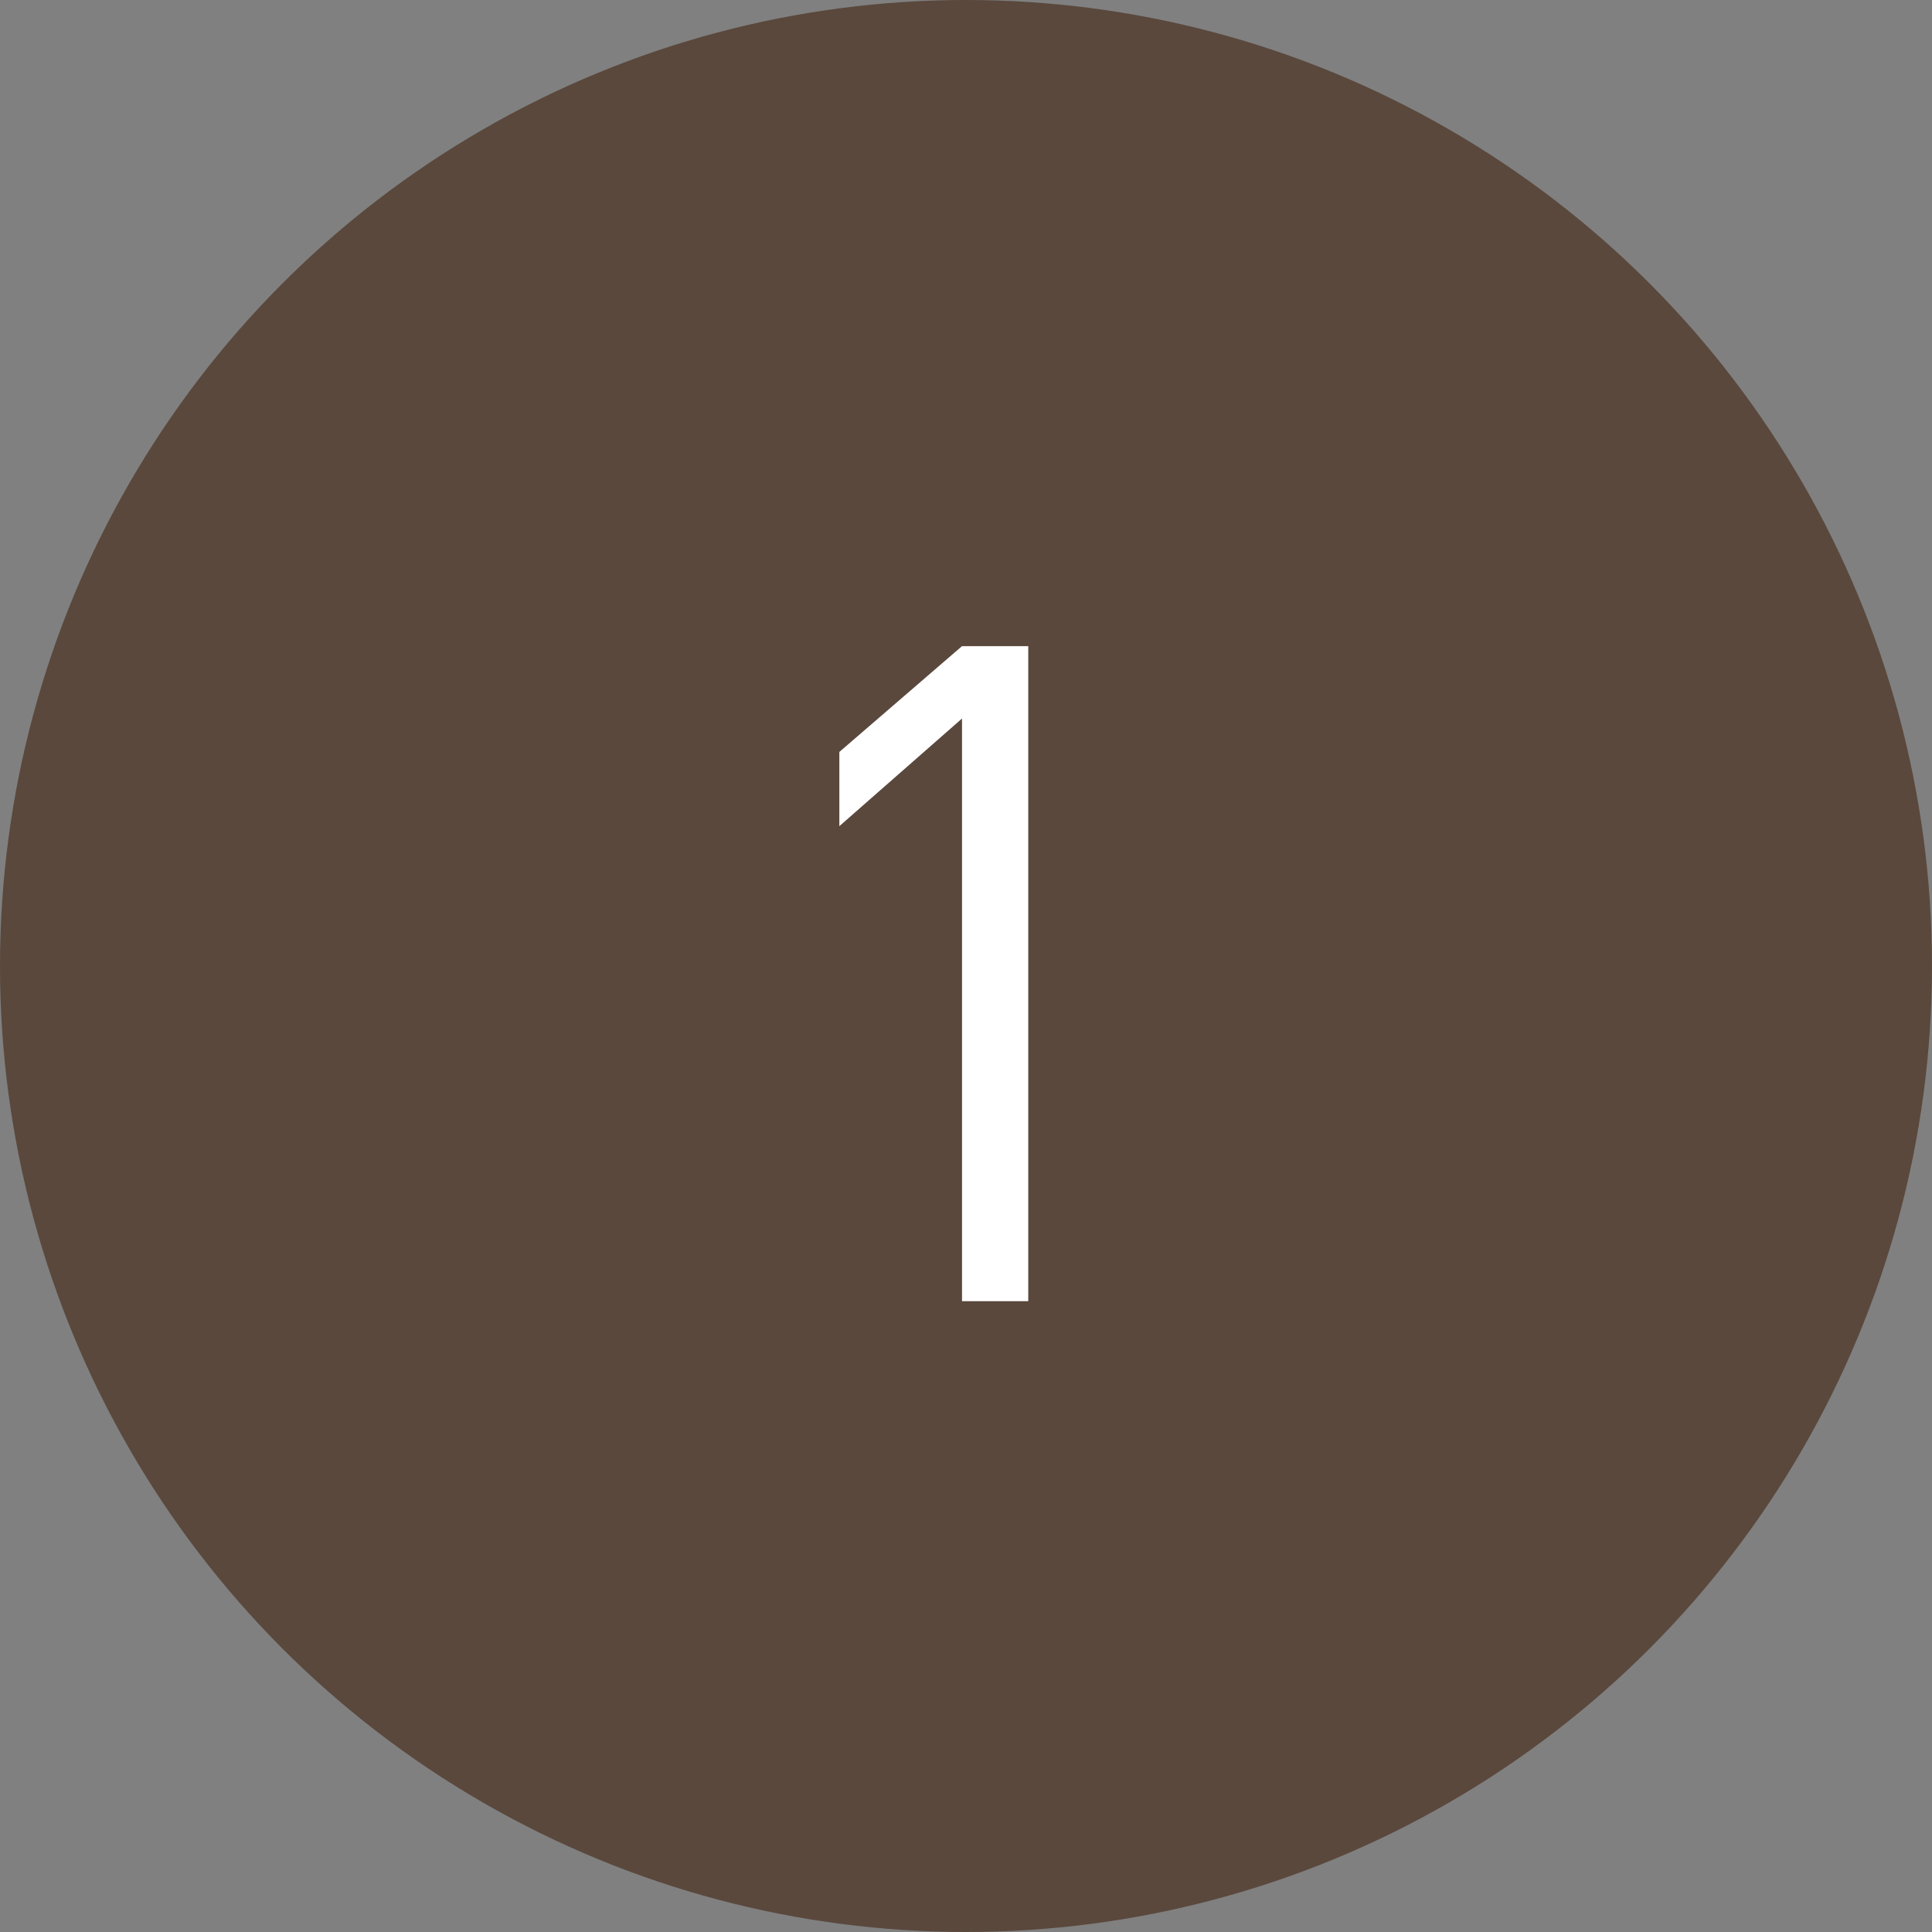 <svg xmlns="http://www.w3.org/2000/svg" viewBox="0 0 63 63"><rect x="0" y="0" width="63" height="63" fill="#808080" stroke="none"/><g data-name="レイヤー 2"><circle cx="31.5" cy="31.5" r="31.5" fill="#5a483d"/><path d="M31.37 42.43v-19l-4 3.51v-2.42l4-3.45h2.16v21.36z" fill="#fff"/></g></svg>